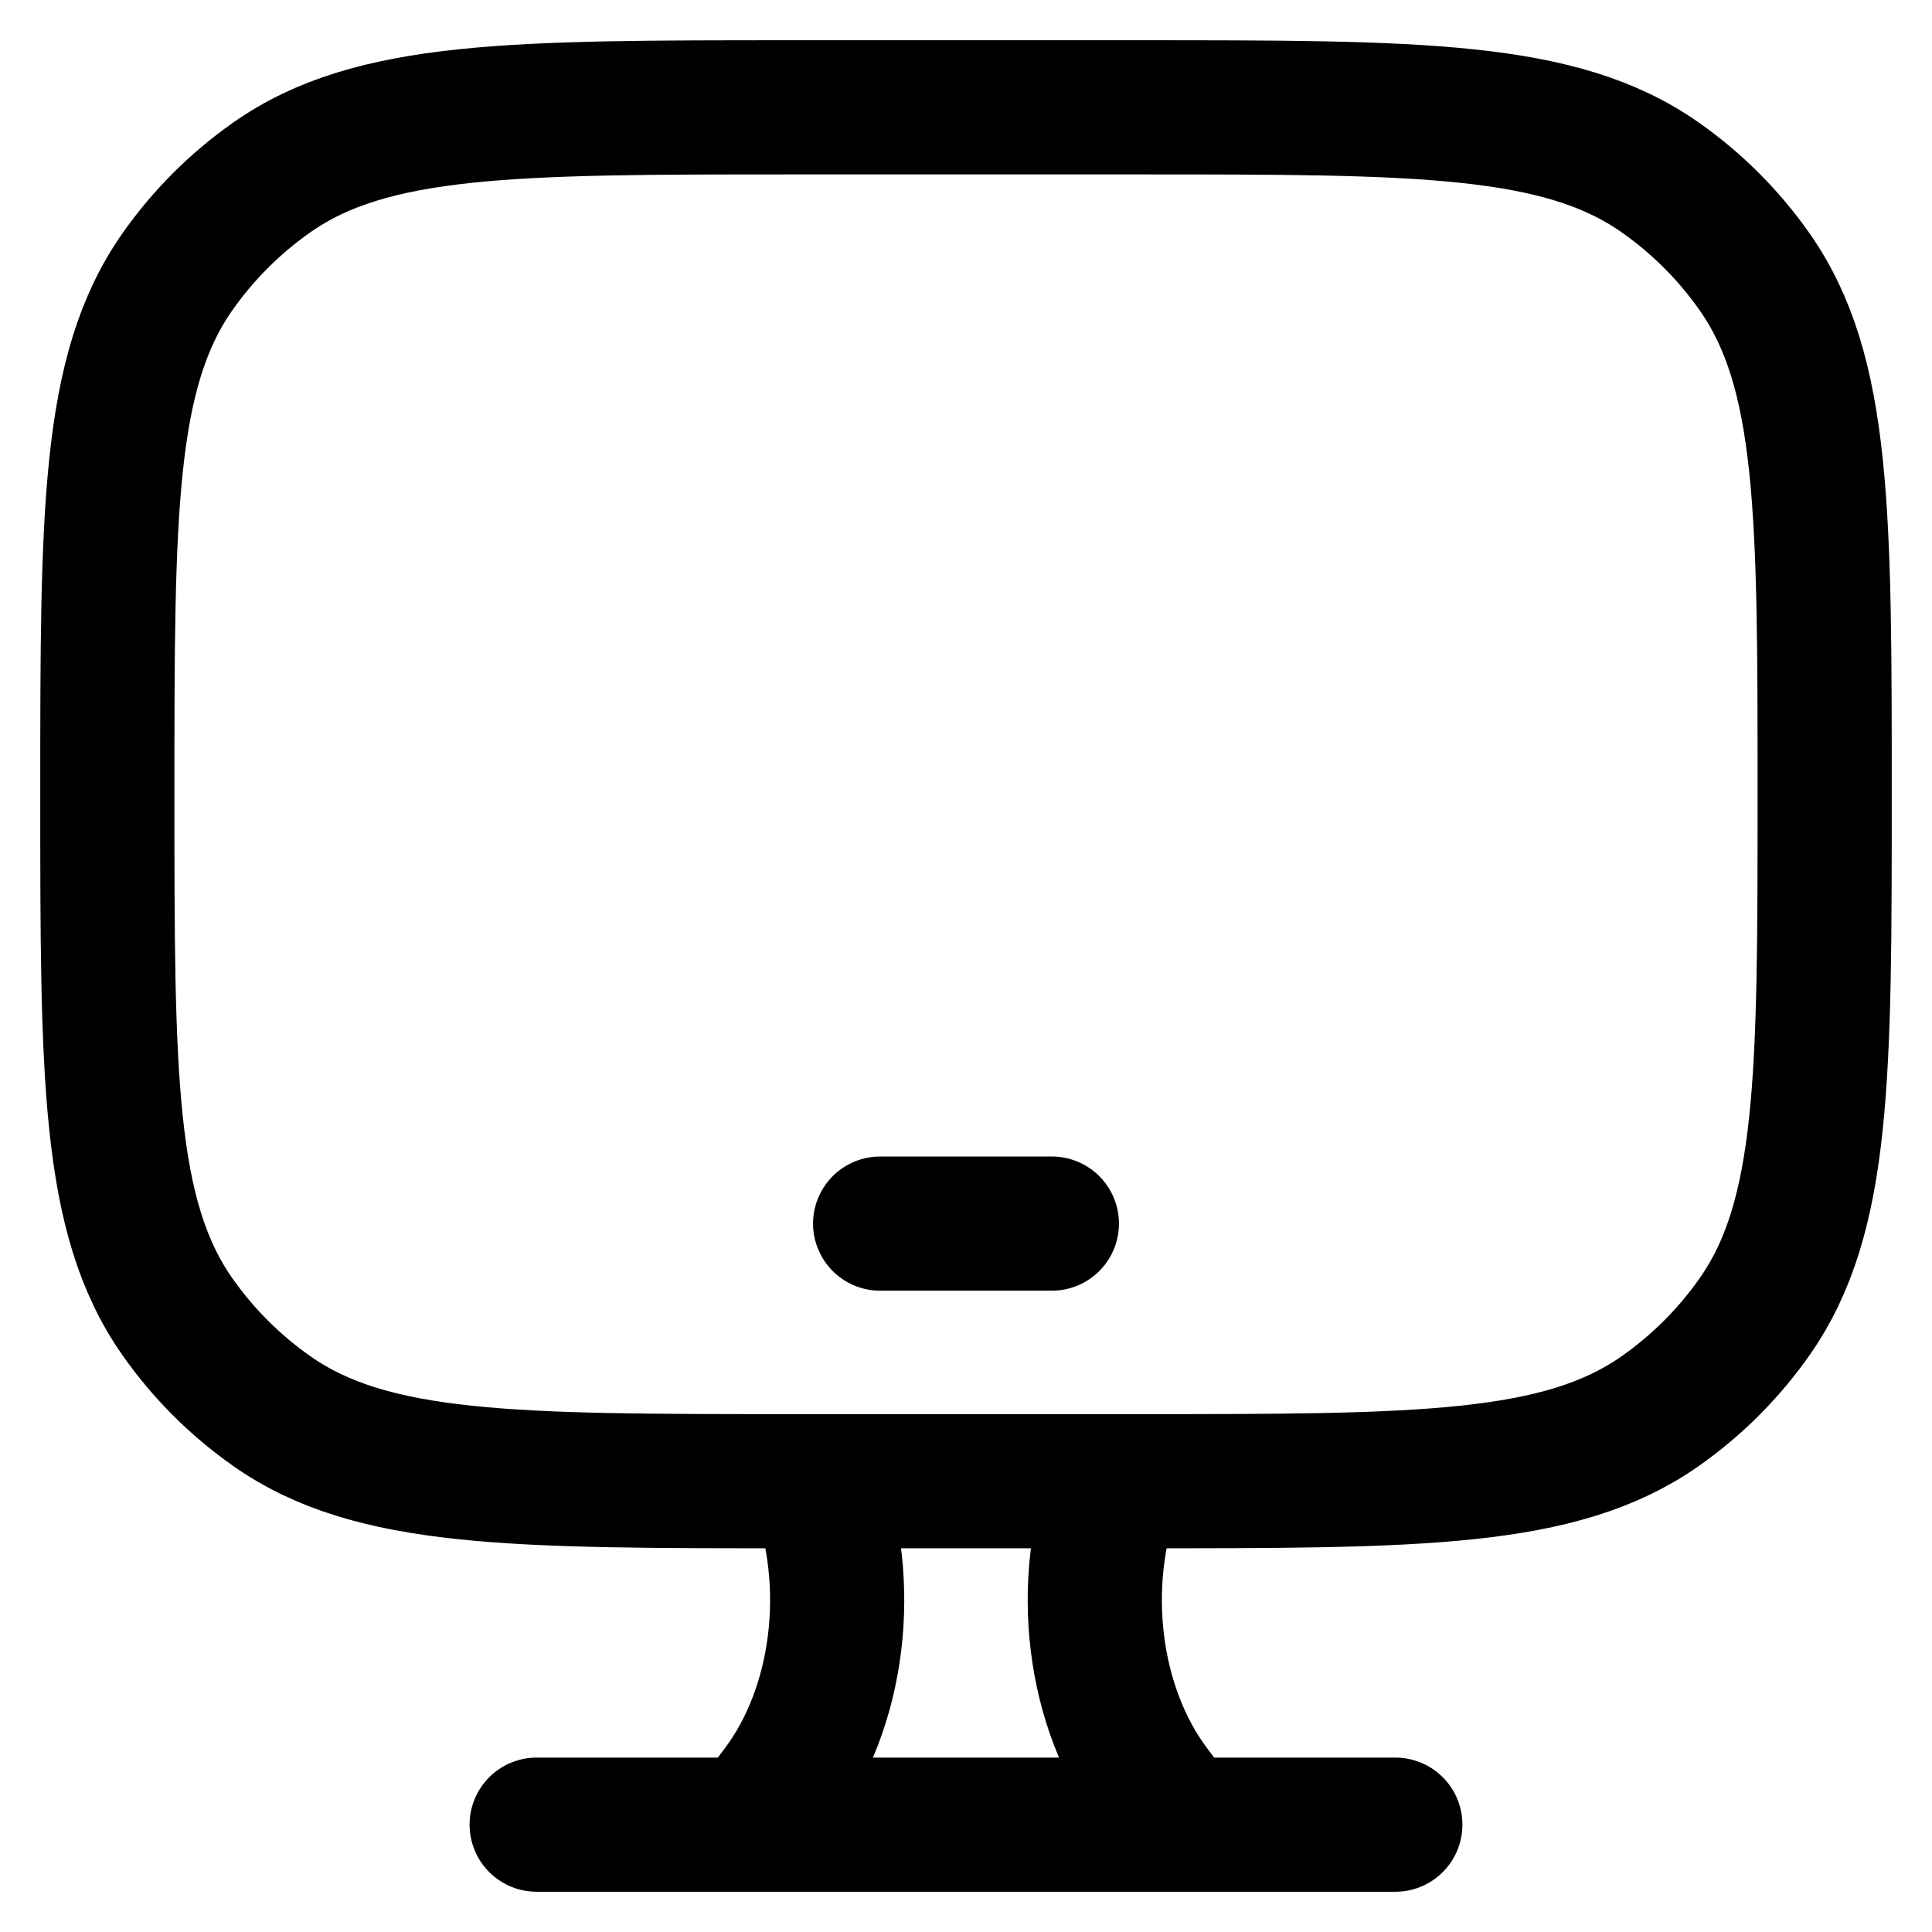 <svg width="18" height="18" viewBox="0 0 18 18" fill="none" xmlns="http://www.w3.org/2000/svg">
<path d="M8.2 11.4H9.8M11 17L10.748 16.665C10.179 15.909 10.037 14.755 10.397 13.8M7 17L7.252 16.665C7.821 15.909 7.962 14.755 7.603 13.8M5 17H13M10.6 1H7.4C4.777 1 3.465 1 2.535 1.651C2.191 1.892 1.892 2.191 1.651 2.535C1 3.465 1 4.777 1 7.4C1 10.023 1 11.335 1.651 12.265C1.892 12.609 2.191 12.908 2.535 13.149C3.465 13.8 4.777 13.8 7.4 13.8H10.6C13.223 13.8 14.535 13.8 15.465 13.149C15.809 12.908 16.108 12.609 16.349 12.265C17 11.335 17 10.023 17 7.4C17 4.777 17 3.465 16.349 2.535C16.108 2.191 15.809 1.892 15.465 1.651C14.535 1 13.223 1 10.6 1Z" stroke="black" stroke-width="1.25" stroke-linecap="round"/>
</svg>
